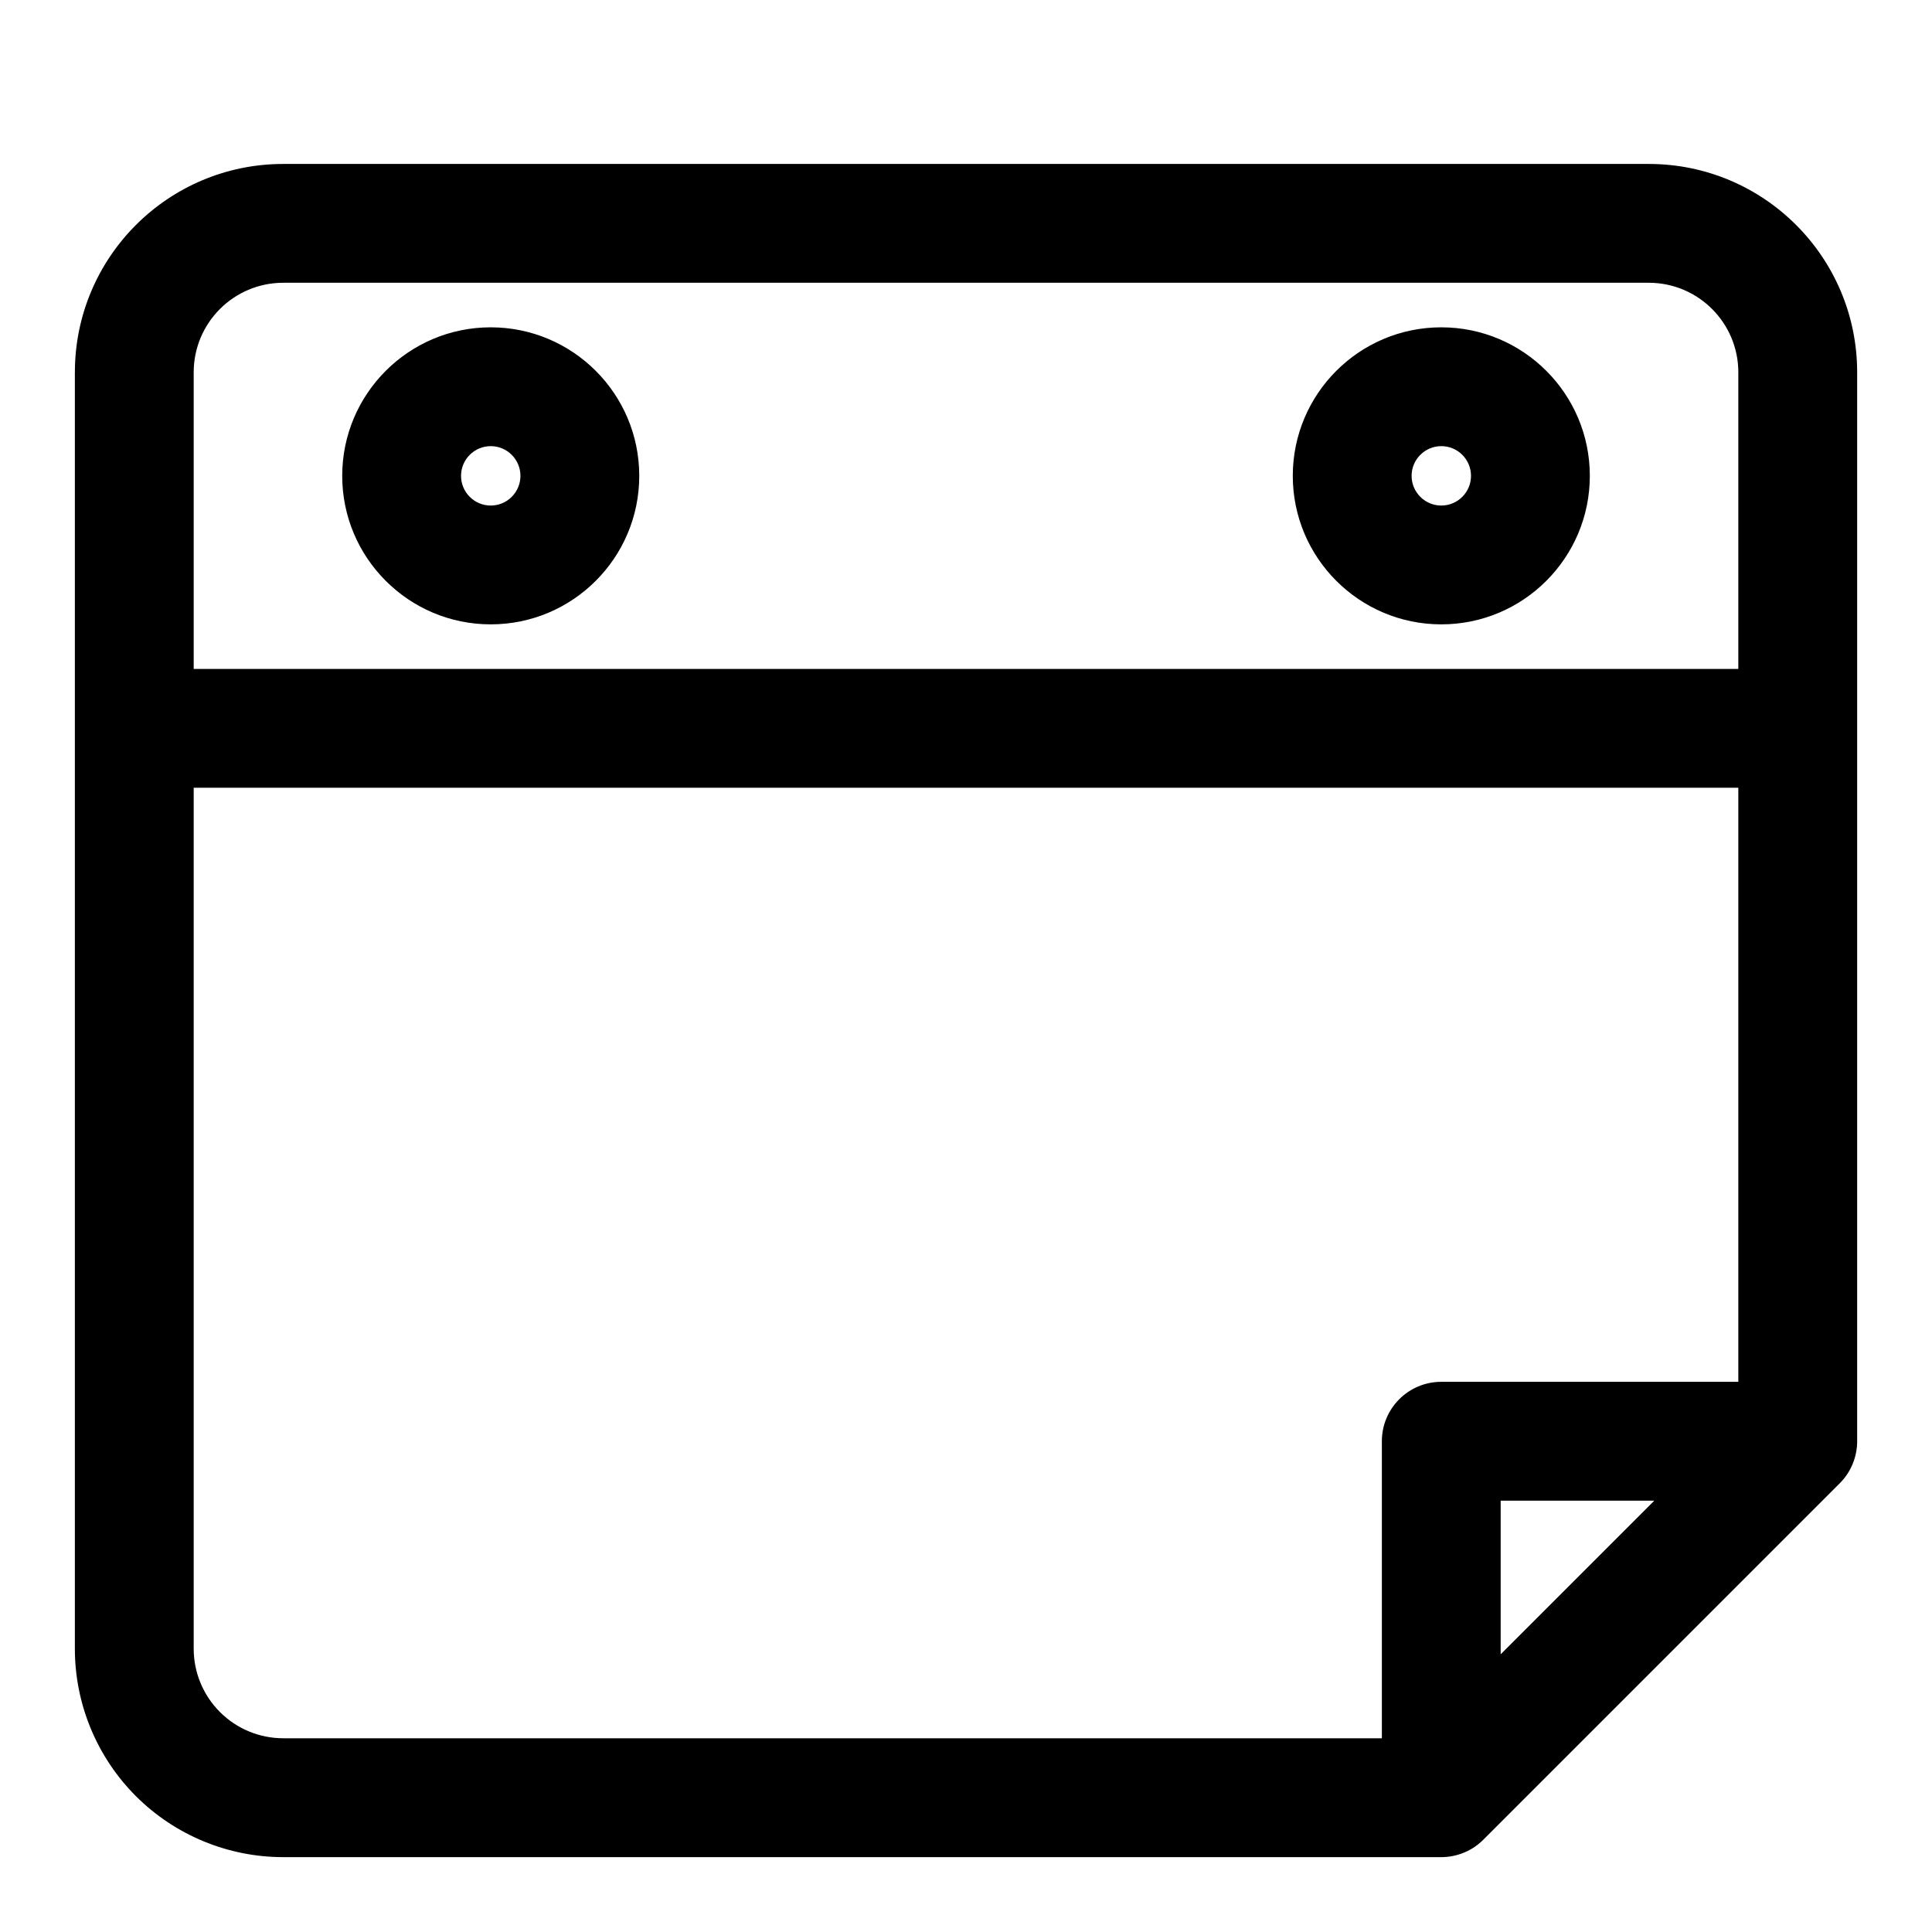 <?xml version="1.0" encoding="UTF-8"?>
<!-- Uploaded to: SVG Repo, www.svgrepo.com, Generator: SVG Repo Mixer Tools -->
<svg fill="#000000" width="800px" height="800px" version="1.1" viewBox="144 144 512 512" xmlns="http://www.w3.org/2000/svg">
 <path d="m163.84 242.68v338.25c0 14.656 5.824 28.703 16.168 39.062 10.359 10.344 24.402 16.168 39.062 16.168h306.88 0.395c2.723-0.078 5.289-0.836 7.512-2.125l0.27-0.156c1.07-0.645 2.062-1.434 2.961-2.332l94.465-94.465c0.898-0.898 1.684-1.891 2.332-2.961l0.156-0.27c1.289-2.219 2.047-4.785 2.125-7.512v-283.66c0-30.512-24.719-55.23-55.23-55.23h-361.86c-30.512 0-55.23 24.719-55.23 55.23zm440.83 267.52v-157.44h-409.34v228.16c0 6.297 2.504 12.344 6.957 16.781 4.441 4.457 10.484 6.957 16.781 6.957h291.14v-78.719c0-8.691 7.055-15.742 15.742-15.742zm-62.977 31.488v40.715l40.715-40.715zm62.977-299.01v78.594h-409.34v-78.594c0-13.113 10.629-23.742 23.742-23.742h361.86c13.113 0 23.742 10.629 23.742 23.742zm-330.62-11.934c-21.727 0-39.359 17.633-39.359 39.359s17.633 39.359 39.359 39.359c21.727 0 39.359-17.633 39.359-39.359s-17.633-39.359-39.359-39.359zm251.91 0c-21.727 0-39.359 17.633-39.359 39.359s17.633 39.359 39.359 39.359c21.727 0 39.359-17.633 39.359-39.359s-17.633-39.359-39.359-39.359zm-251.91 31.488c4.344 0 7.871 3.527 7.871 7.871s-3.527 7.871-7.871 7.871-7.871-3.527-7.871-7.871 3.527-7.871 7.871-7.871zm251.91 0c4.344 0 7.871 3.527 7.871 7.871s-3.527 7.871-7.871 7.871-7.871-3.527-7.871-7.871 3.527-7.871 7.871-7.871z" fill-rule="evenodd"/>
</svg>